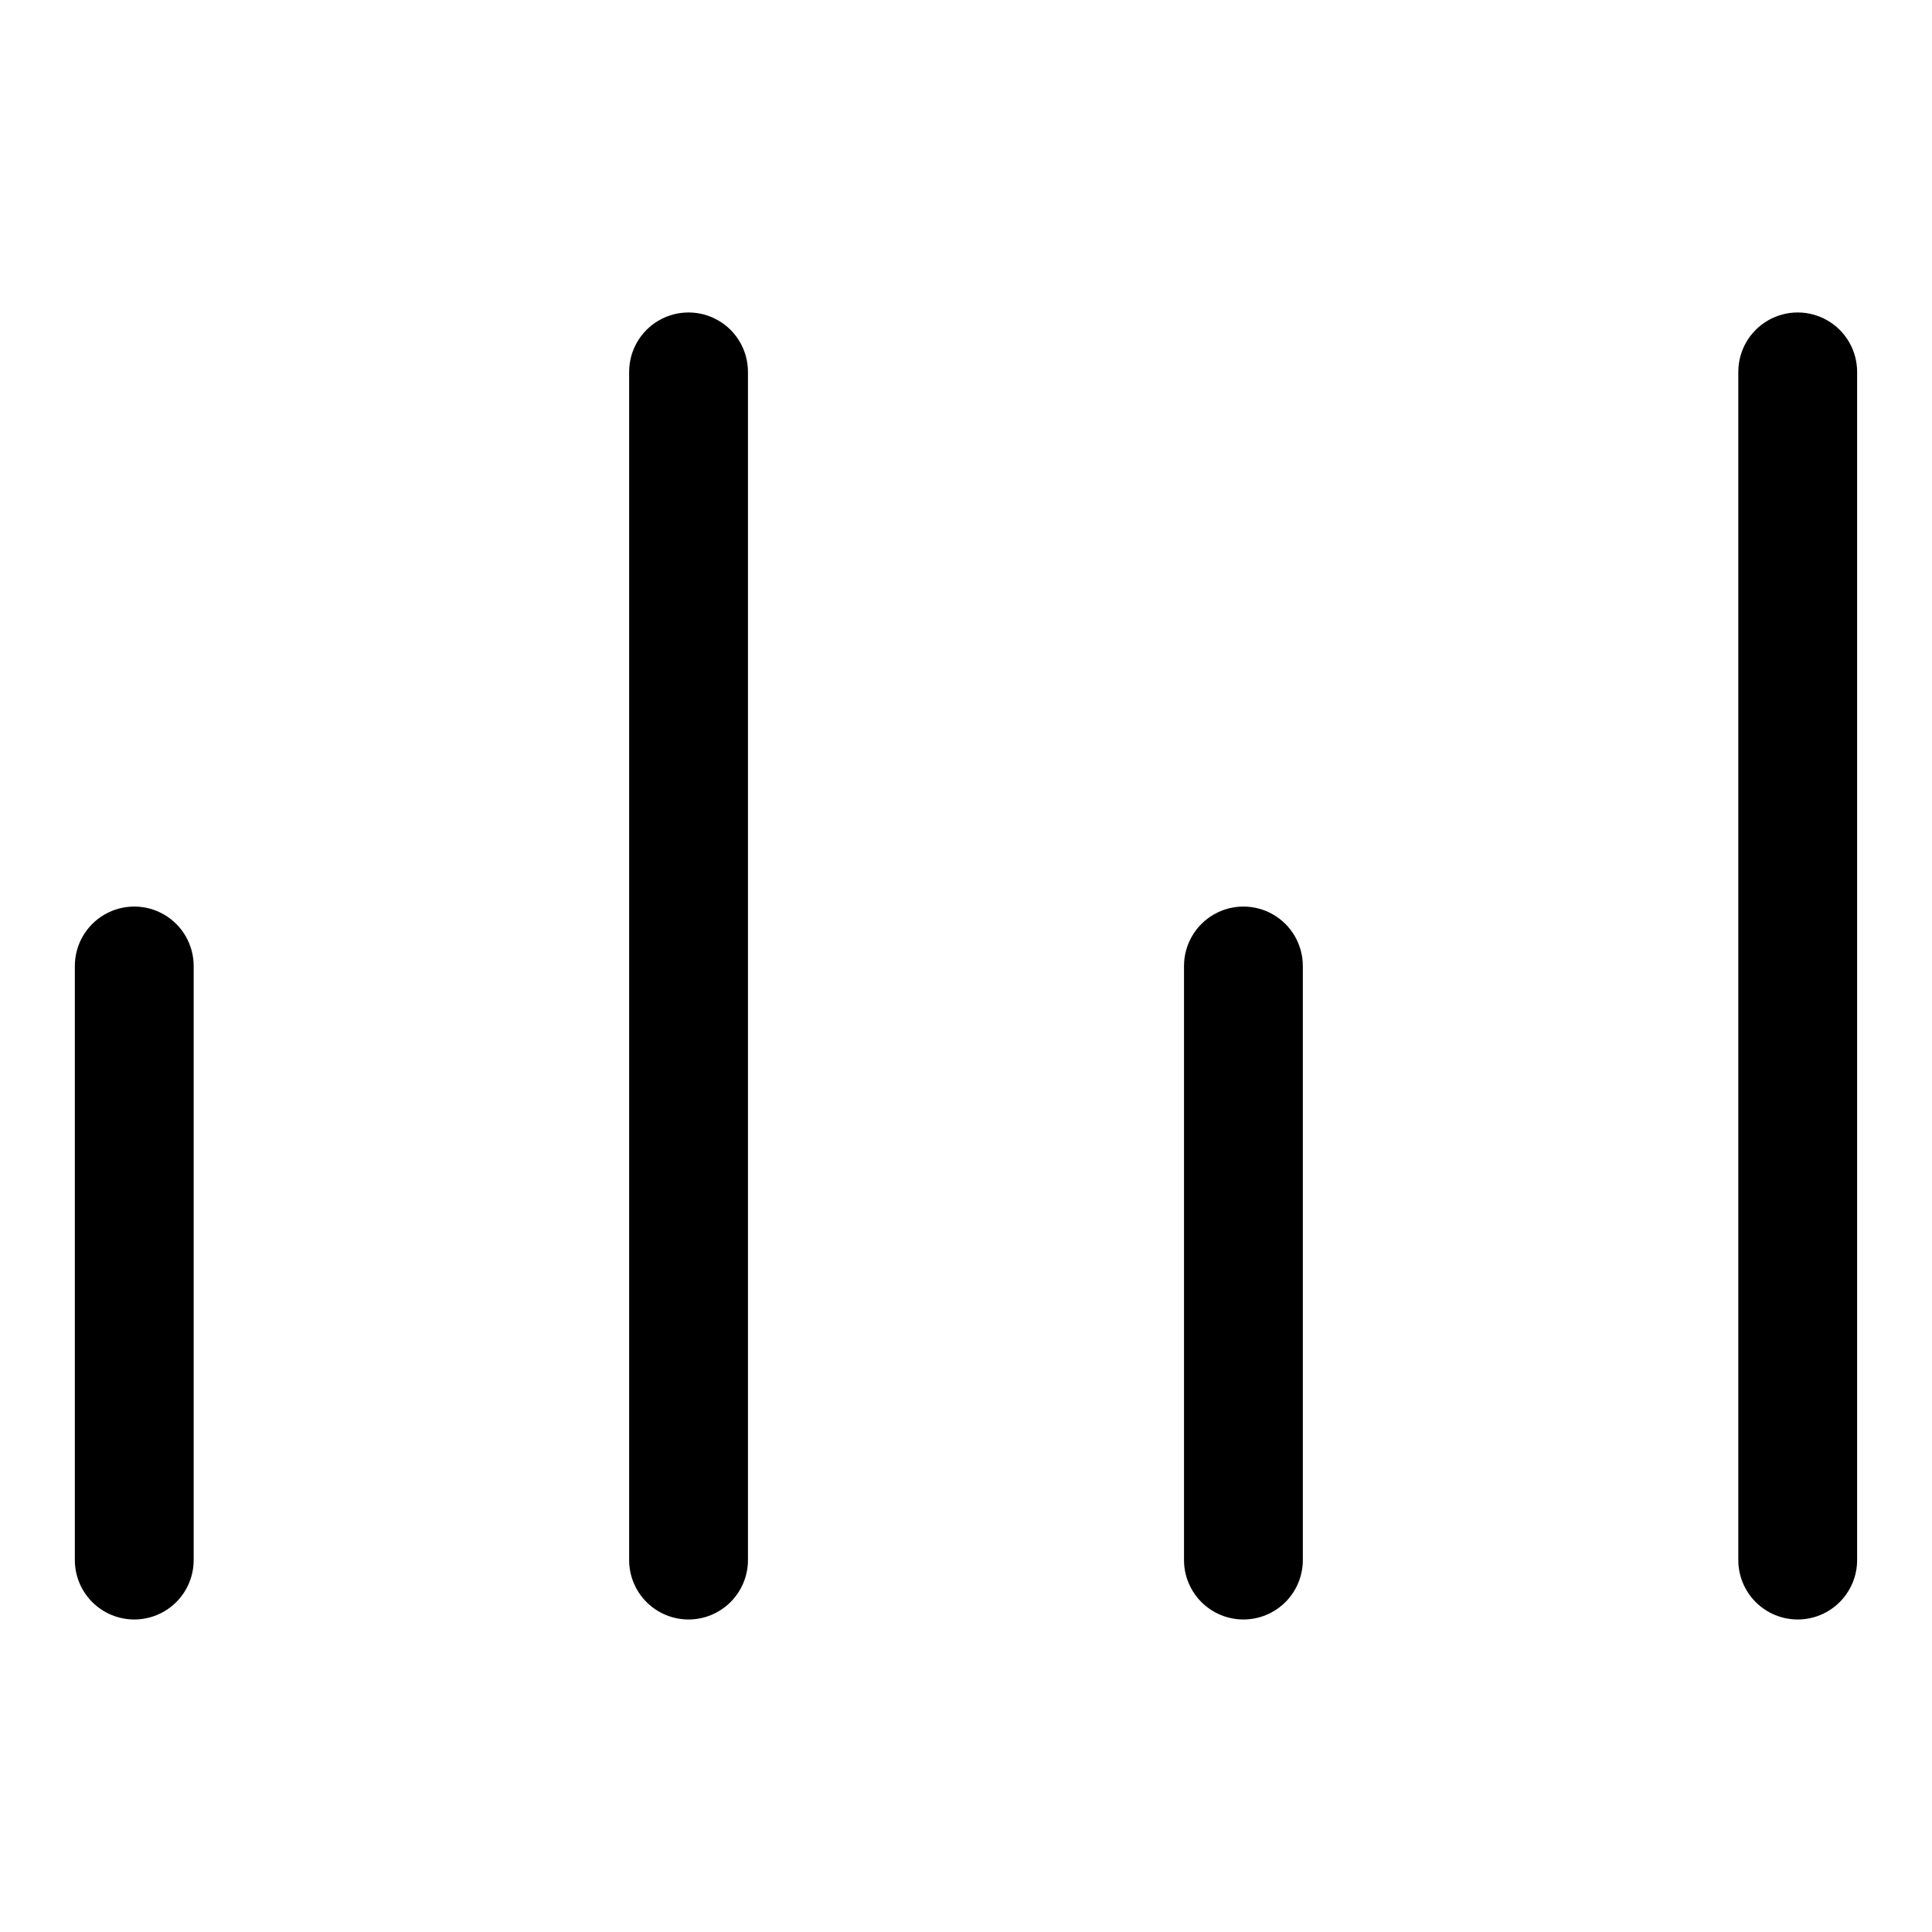 <?xml version="1.0" encoding="UTF-8"?>
<!-- Uploaded to: ICON Repo, www.svgrepo.com, Generator: ICON Repo Mixer Tools -->
<svg fill="#000000" width="800px" height="800px" version="1.1" viewBox="144 144 512 512" xmlns="http://www.w3.org/2000/svg">
 <g>
  <path d="m179.58 573.18c-4.176 0-8.18-1.66-11.133-4.613-2.953-2.953-4.613-6.957-4.613-11.133v-157.44c0-5.625 3.004-10.824 7.875-13.637 4.871-2.812 10.871-2.812 15.742 0s7.871 8.012 7.871 13.637v157.44c0 4.176-1.656 8.18-4.609 11.133-2.953 2.953-6.957 4.613-11.133 4.613z"/>
  <path d="m326.47 573.18c-4.176 0-8.18-1.66-11.133-4.613-2.953-2.953-4.609-6.957-4.609-11.133v-314.88c0-5.625 3-10.824 7.871-13.637 4.871-2.812 10.871-2.812 15.746 0 4.871 2.812 7.871 8.012 7.871 13.637v314.88c0 4.176-1.66 8.18-4.613 11.133-2.953 2.953-6.957 4.613-11.133 4.613z"/>
  <path d="m473.52 573.18c-4.176 0-8.18-1.66-11.133-4.613-2.953-2.953-4.613-6.957-4.613-11.133v-157.44c0-5.625 3.004-10.824 7.875-13.637s10.871-2.812 15.742 0c4.871 2.812 7.871 8.012 7.871 13.637v157.44c0 4.176-1.656 8.18-4.609 11.133-2.953 2.953-6.957 4.613-11.133 4.613z"/>
  <path d="m620.41 573.18c-4.176 0-8.18-1.66-11.133-4.613-2.953-2.953-4.609-6.957-4.609-11.133v-314.88c0-5.625 3-10.824 7.871-13.637 4.871-2.812 10.871-2.812 15.746 0 4.871 2.812 7.871 8.012 7.871 13.637v314.88c0 4.176-1.66 8.18-4.613 11.133-2.953 2.953-6.957 4.613-11.133 4.613z"/>
 </g>
</svg>